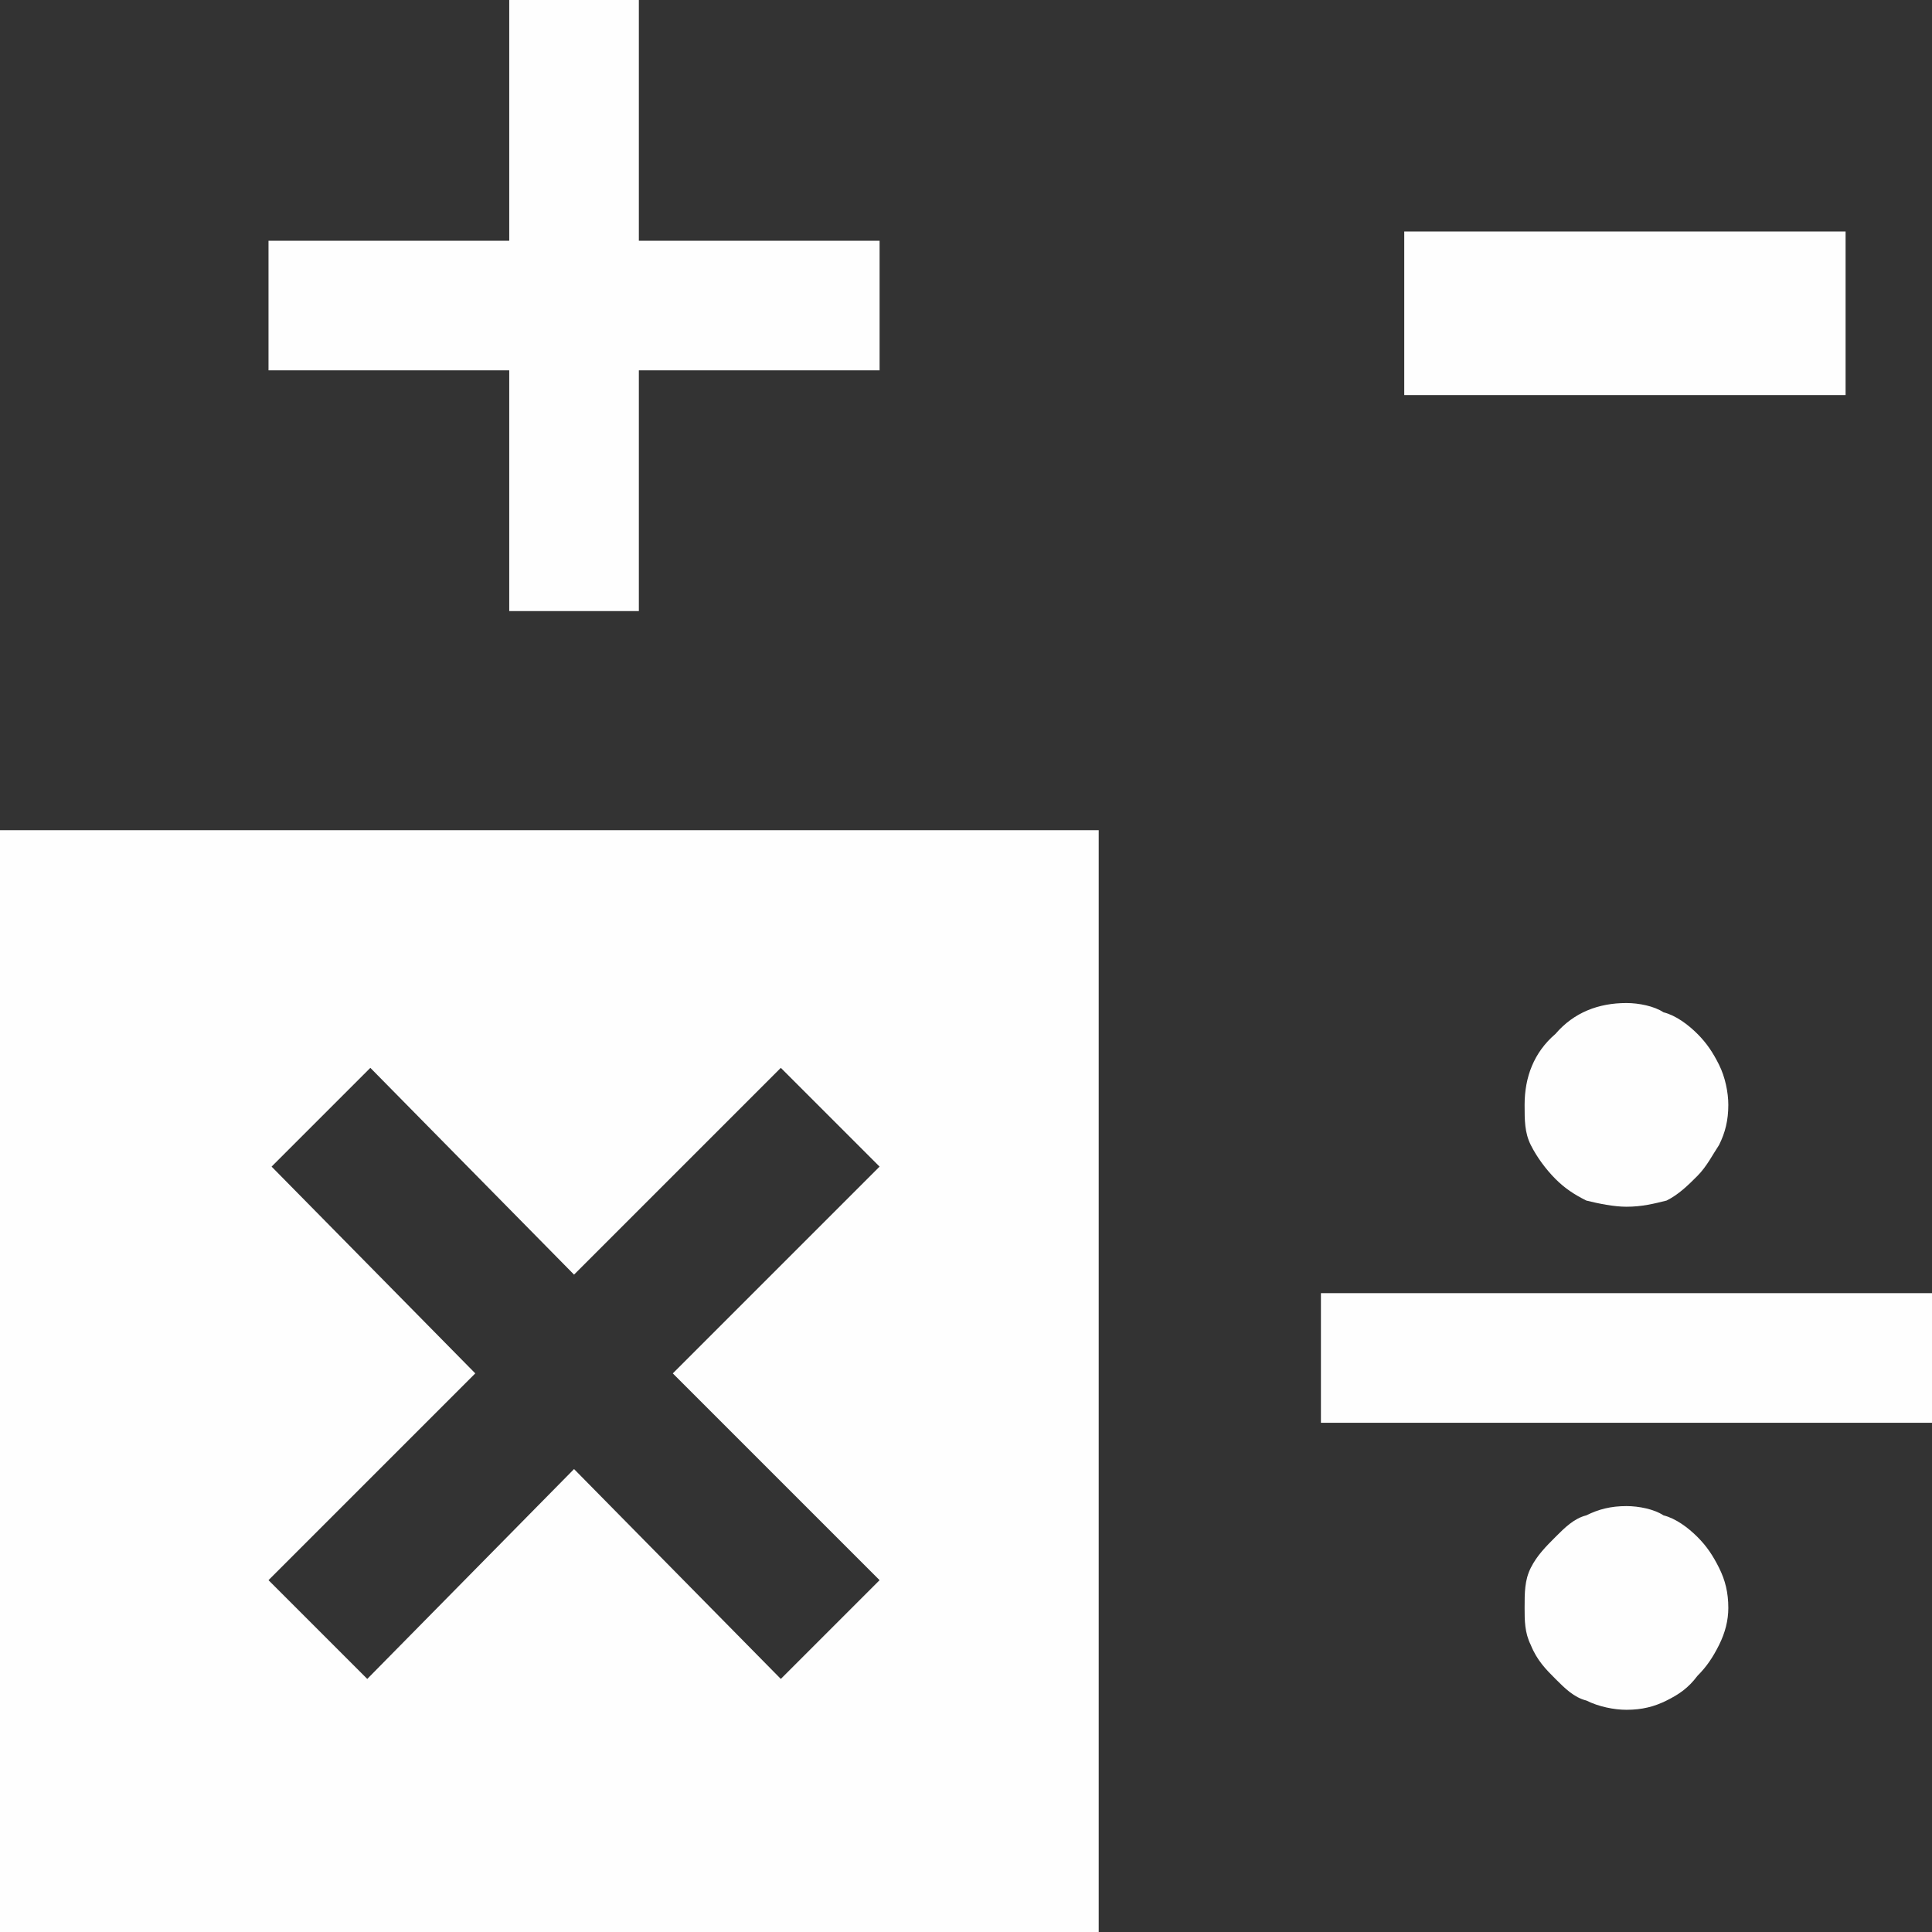 <?xml version="1.0" encoding="UTF-8"?>
<!DOCTYPE svg PUBLIC "-//W3C//DTD SVG 1.1//EN" "http://www.w3.org/Graphics/SVG/1.1/DTD/svg11.dtd">
<!-- Creator: CorelDRAW 2017 -->
<svg xmlns="http://www.w3.org/2000/svg" xml:space="preserve" width="216px" height="216px" version="1.1" style="shape-rendering:geometricPrecision; text-rendering:geometricPrecision; image-rendering:optimizeQuality; fill-rule:evenodd; clip-rule:evenodd"
viewBox="0 0 6260 6260"
 xmlns:xlink="http://www.w3.org/1999/xlink">
 <rect x="0" y="0" width="6260" height="6260" fill="#333333" stroke="none"/>
 <defs>
  <style type="text/css">
   <![CDATA[
    .fil0 {fill:#FEFEFE}
   ]]>
  </style>
 </defs>
 <g id="Layer_x0020_1">
  <path class="fil0" d="M2850 780l0 420 -780 0 0 780 -420 0 0 -780 -780 0 0 -420 780 0 0 -780 420 0 0 780 780 0zm1700 -30l1430 0 0 530 -1430 0 0 -530zm-4550 5510l3560 0 0 -3570 -3560 0 0 3570zm880 -2480l320 -320 660 670 670 -670 320 320 -670 670 670 670 -320 320 -670 -680 -670 680 -320 -320 670 -670 -660 -670zm5380 410l0 420 -1980 0 0 -420 1980 0zm-1220 -840c60,-70 140,-100 230,-100 40,0 90,10 120,30 40,10 80,40 110,70 30,30 50,60 70,100 20,40 30,90 30,130 0,50 -10,90 -30,130 -20,30 -40,70 -70,100 -30,30 -60,60 -100,80 -40,10 -80,20 -130,20 -40,0 -90,-10 -130,-20 -40,-20 -70,-40 -100,-70 -30,-30 -60,-70 -80,-110 -20,-40 -20,-80 -20,-130 0,-90 30,-170 100,-230zm-80 1730c20,-40 50,-70 80,-100 30,-30 60,-60 100,-70 40,-20 80,-30 130,-30 40,0 90,10 120,30 40,10 80,40 110,70 30,30 50,60 70,100 20,40 30,80 30,130 0,40 -10,80 -30,120 -20,40 -40,70 -70,100 -30,40 -60,60 -100,80 -40,20 -80,30 -130,30 -40,0 -90,-10 -130,-30 -40,-10 -70,-40 -100,-70 -30,-30 -60,-60 -80,-110 -20,-40 -20,-80 -20,-120 0,-50 0,-90 20,-130z"/>
 </g>
</svg>
